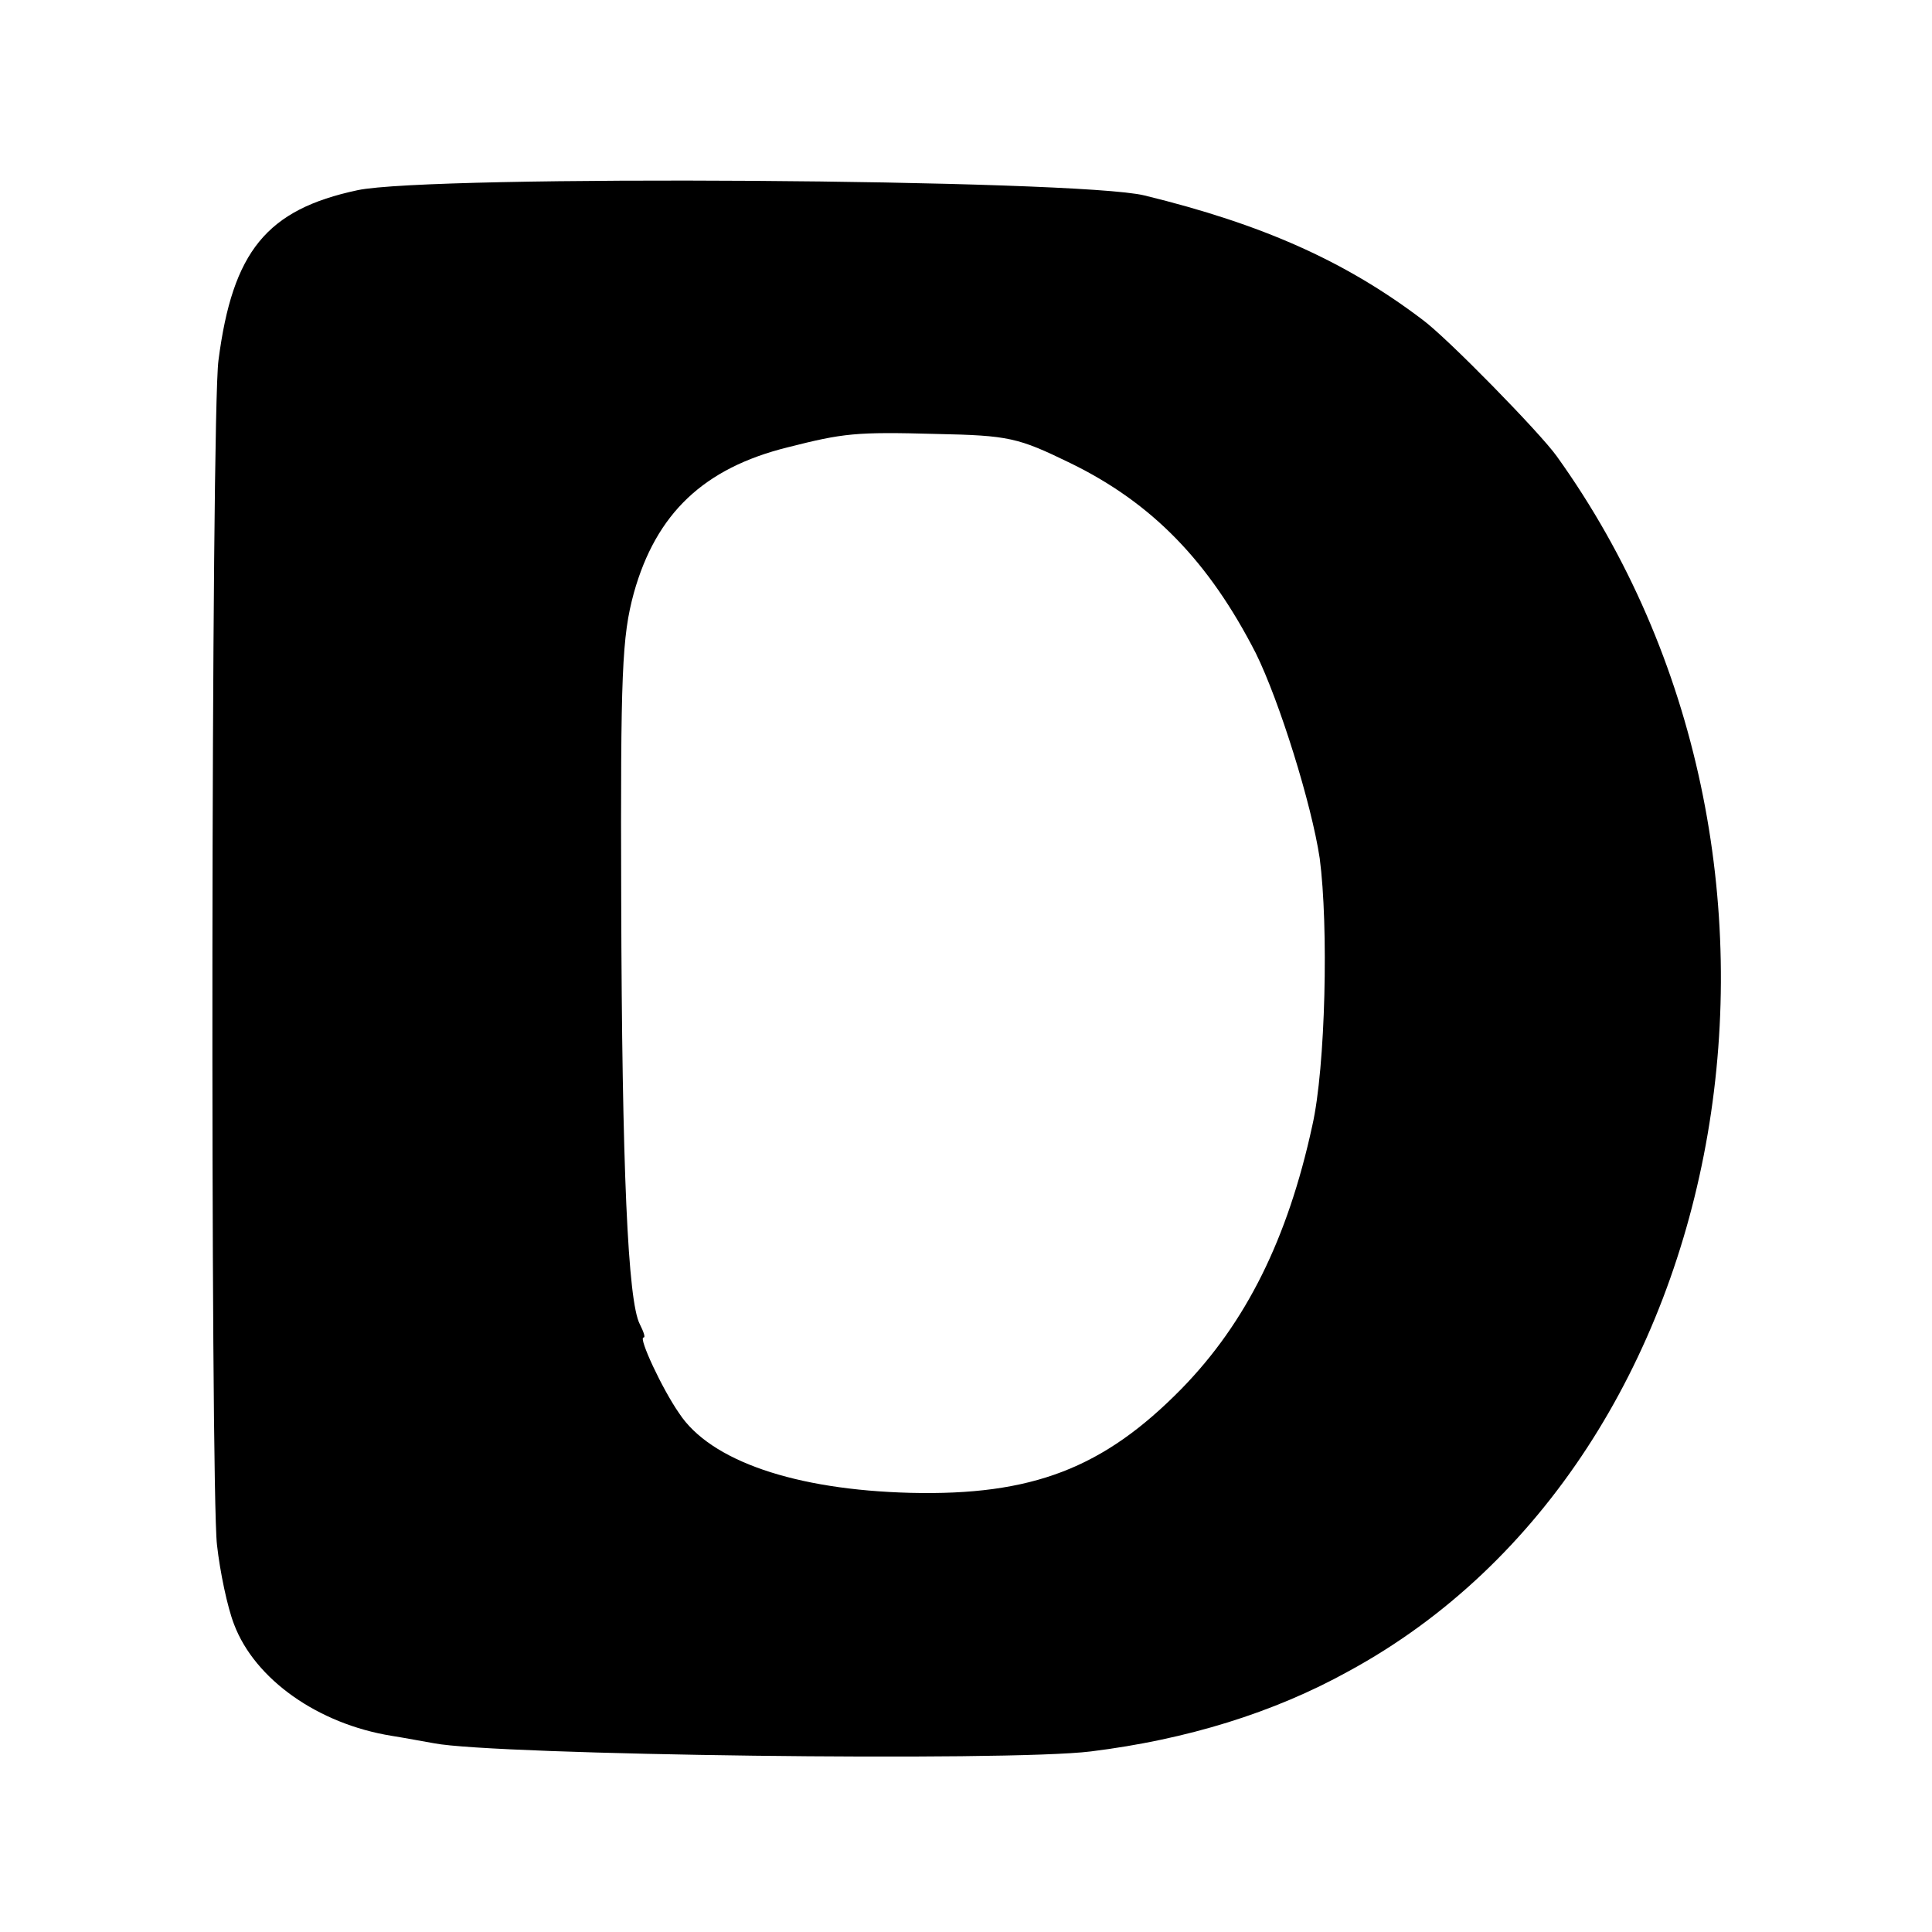 <?xml version="1.0" standalone="no"?>
<!DOCTYPE svg PUBLIC "-//W3C//DTD SVG 20010904//EN"
 "http://www.w3.org/TR/2001/REC-SVG-20010904/DTD/svg10.dtd">
<svg version="1.0" xmlns="http://www.w3.org/2000/svg"
 width="260pt" height="260pt" viewBox="0 0 260 260"
 preserveAspectRatio="xMidYMid meet">
<g transform="translate(0,260) scale(0.1,-0.1)"
fill="#000000" stroke="none">
<path d="M481 2344 c-122 -26 -168 -82 -187 -229 -10 -72 -11 -1516 -2 -1594
4 -36 14 -84 23 -107 28 -74 113 -134 212 -150 19 -3 45 -8 57 -10 81 -16 772
-25 884 -11 129 16 246 52 347 108 528 287 667 1096 280 1635 -22 31 -148 160
-181 184 -103 78 -214 128 -374 167 -90 22 -961 28 -1059 7z m959 -367 c111
-54 187 -133 250 -256 32 -65 75 -203 86 -276 12 -91 8 -281 -10 -360 -33
-152 -89 -265 -176 -354 -105 -107 -201 -144 -365 -140 -155 4 -269 43 -311
107 -23 33 -55 102 -48 102 3 0 0 8 -5 18 -16 31 -24 207 -25 572 -1 306 1
353 17 412 30 107 94 168 207 196 75 19 91 21 200 18 98 -2 110 -5 180 -39z"/>
</g>
</svg>
